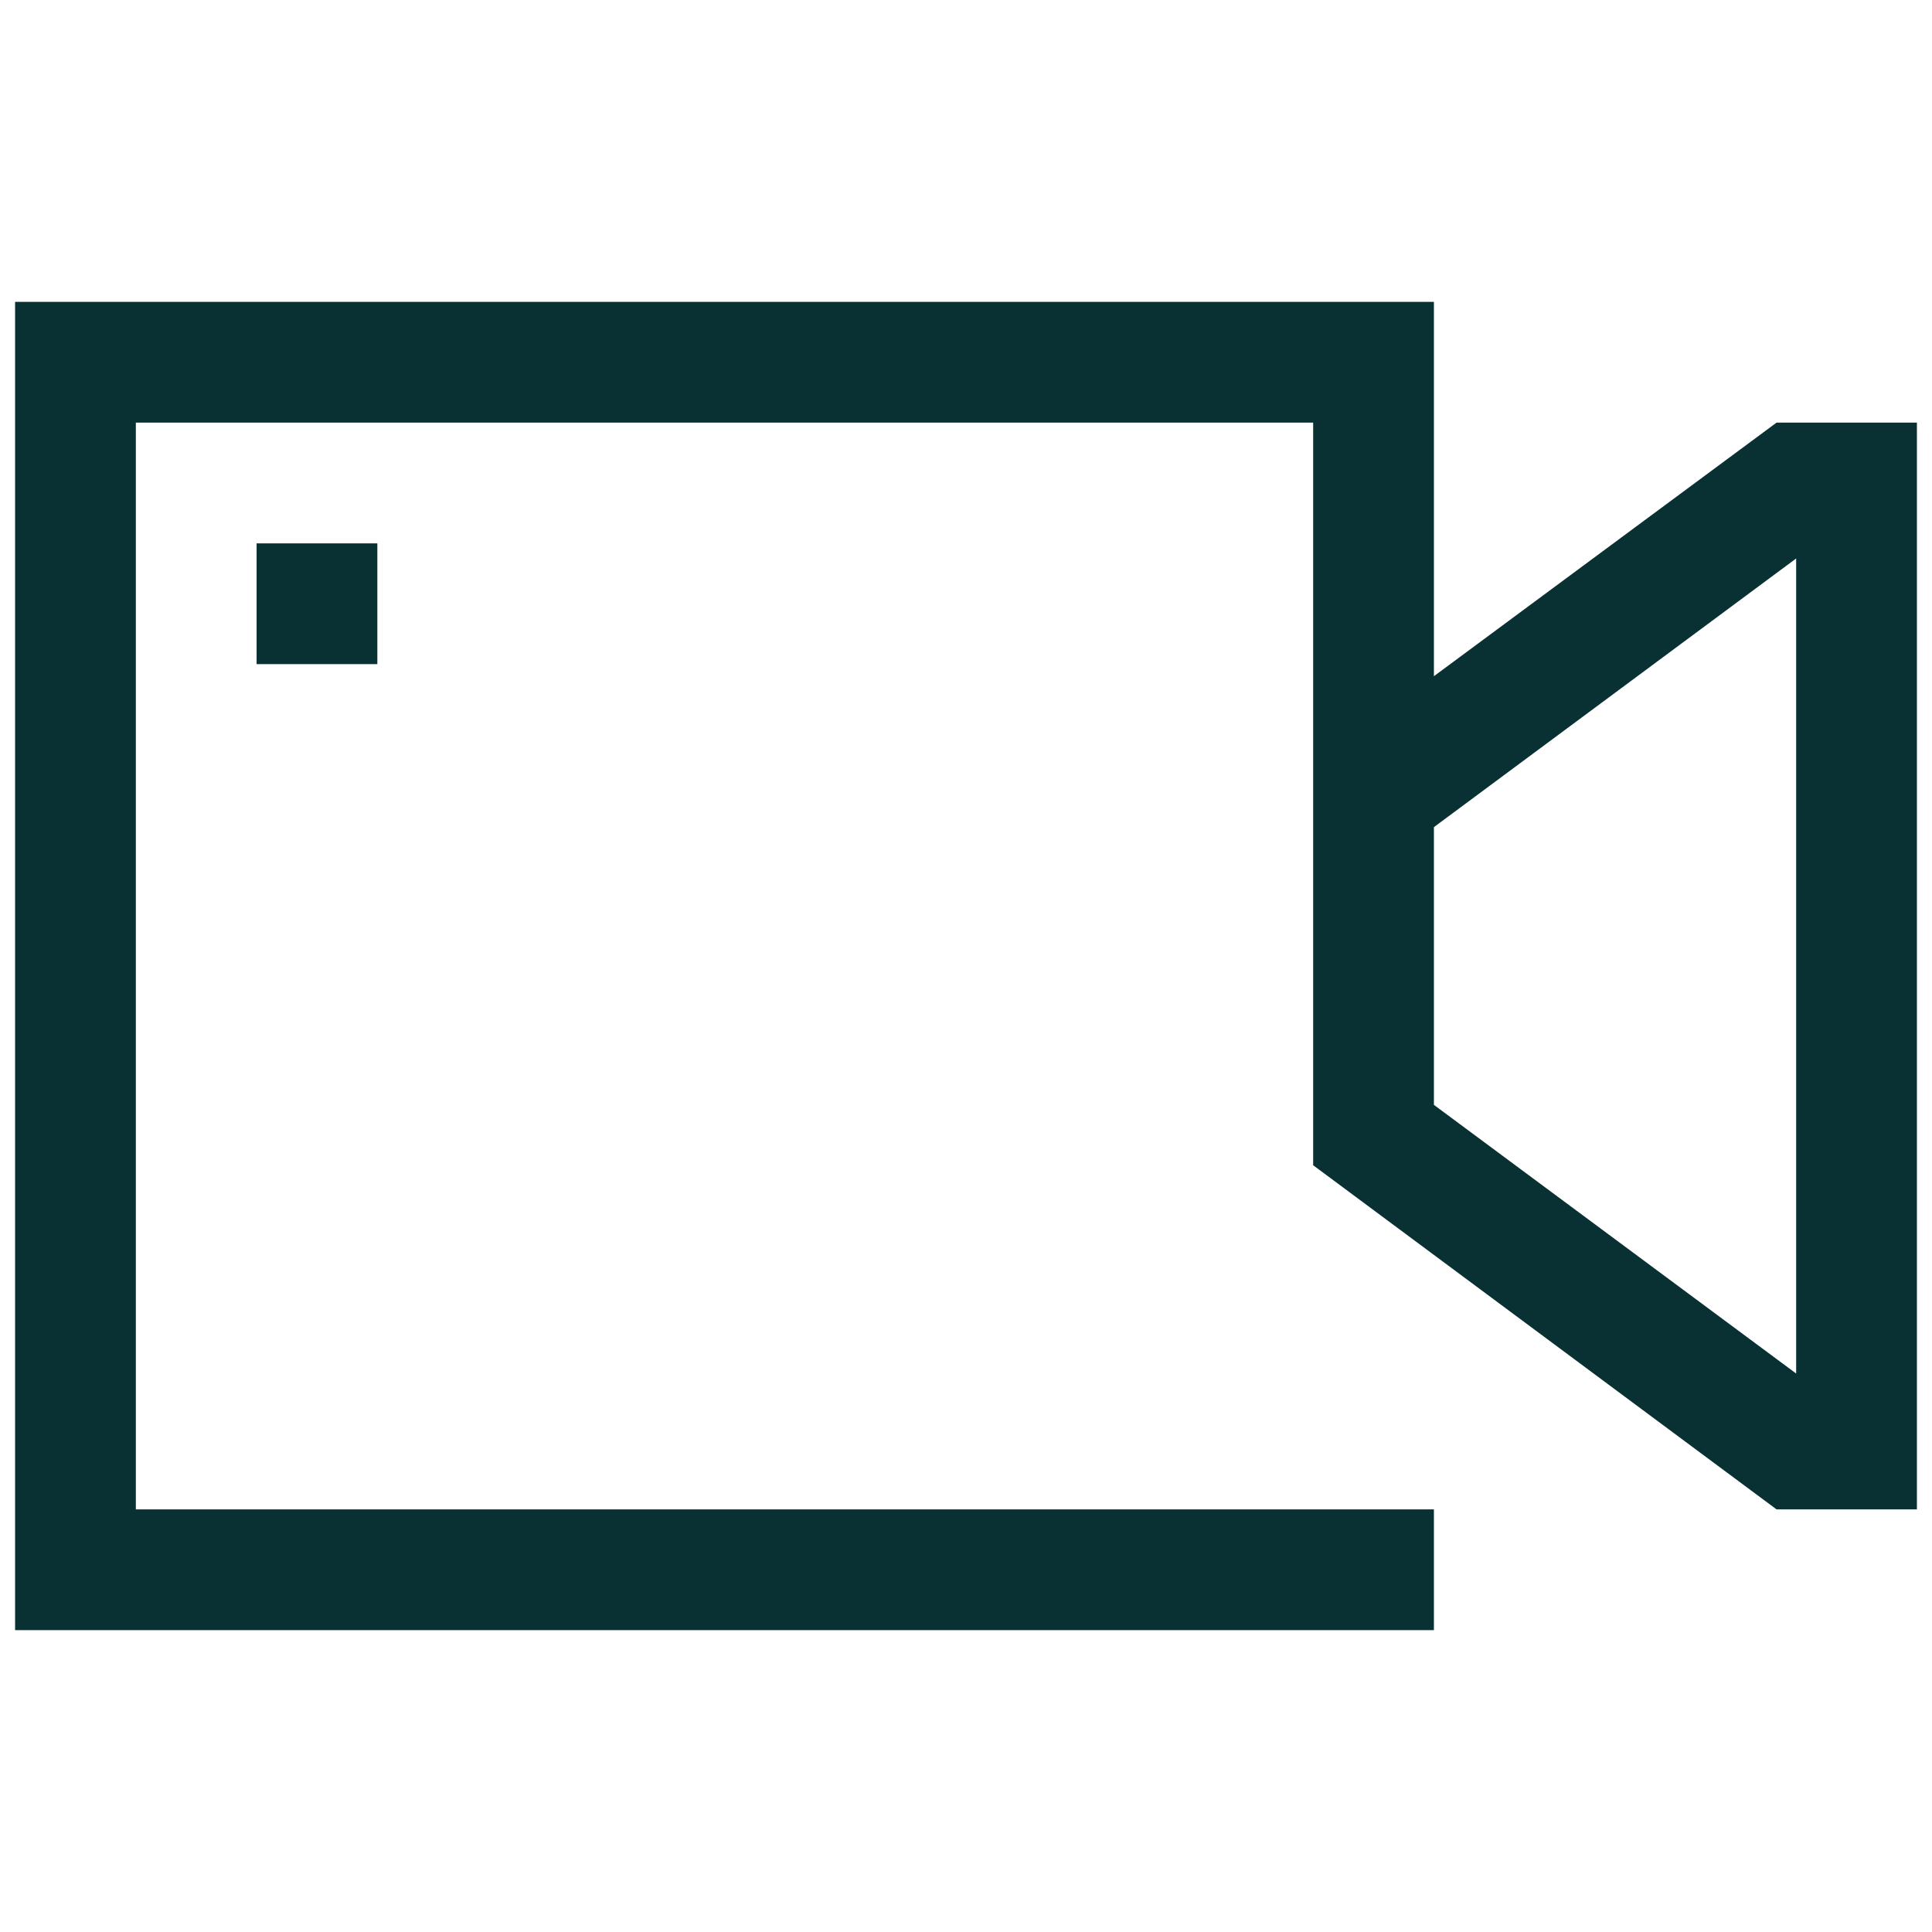 <svg width="32" height="32" viewBox="0 0 32 32" fill="none" xmlns="http://www.w3.org/2000/svg">
<path d="M23.75 11.2V5H0.25V27H23.75V25H2.25V7H21.75V18.8V19.3L29.425 25H31.75V7H29.425L23.75 11.2ZM29.75 22.75L23.75 18.3V13.7L29.75 9.25V22.75Z" fill="#093134"/>
<path d="M6.25 9H4.25V11H6.25V9Z" fill="#093134"/>
</svg>
